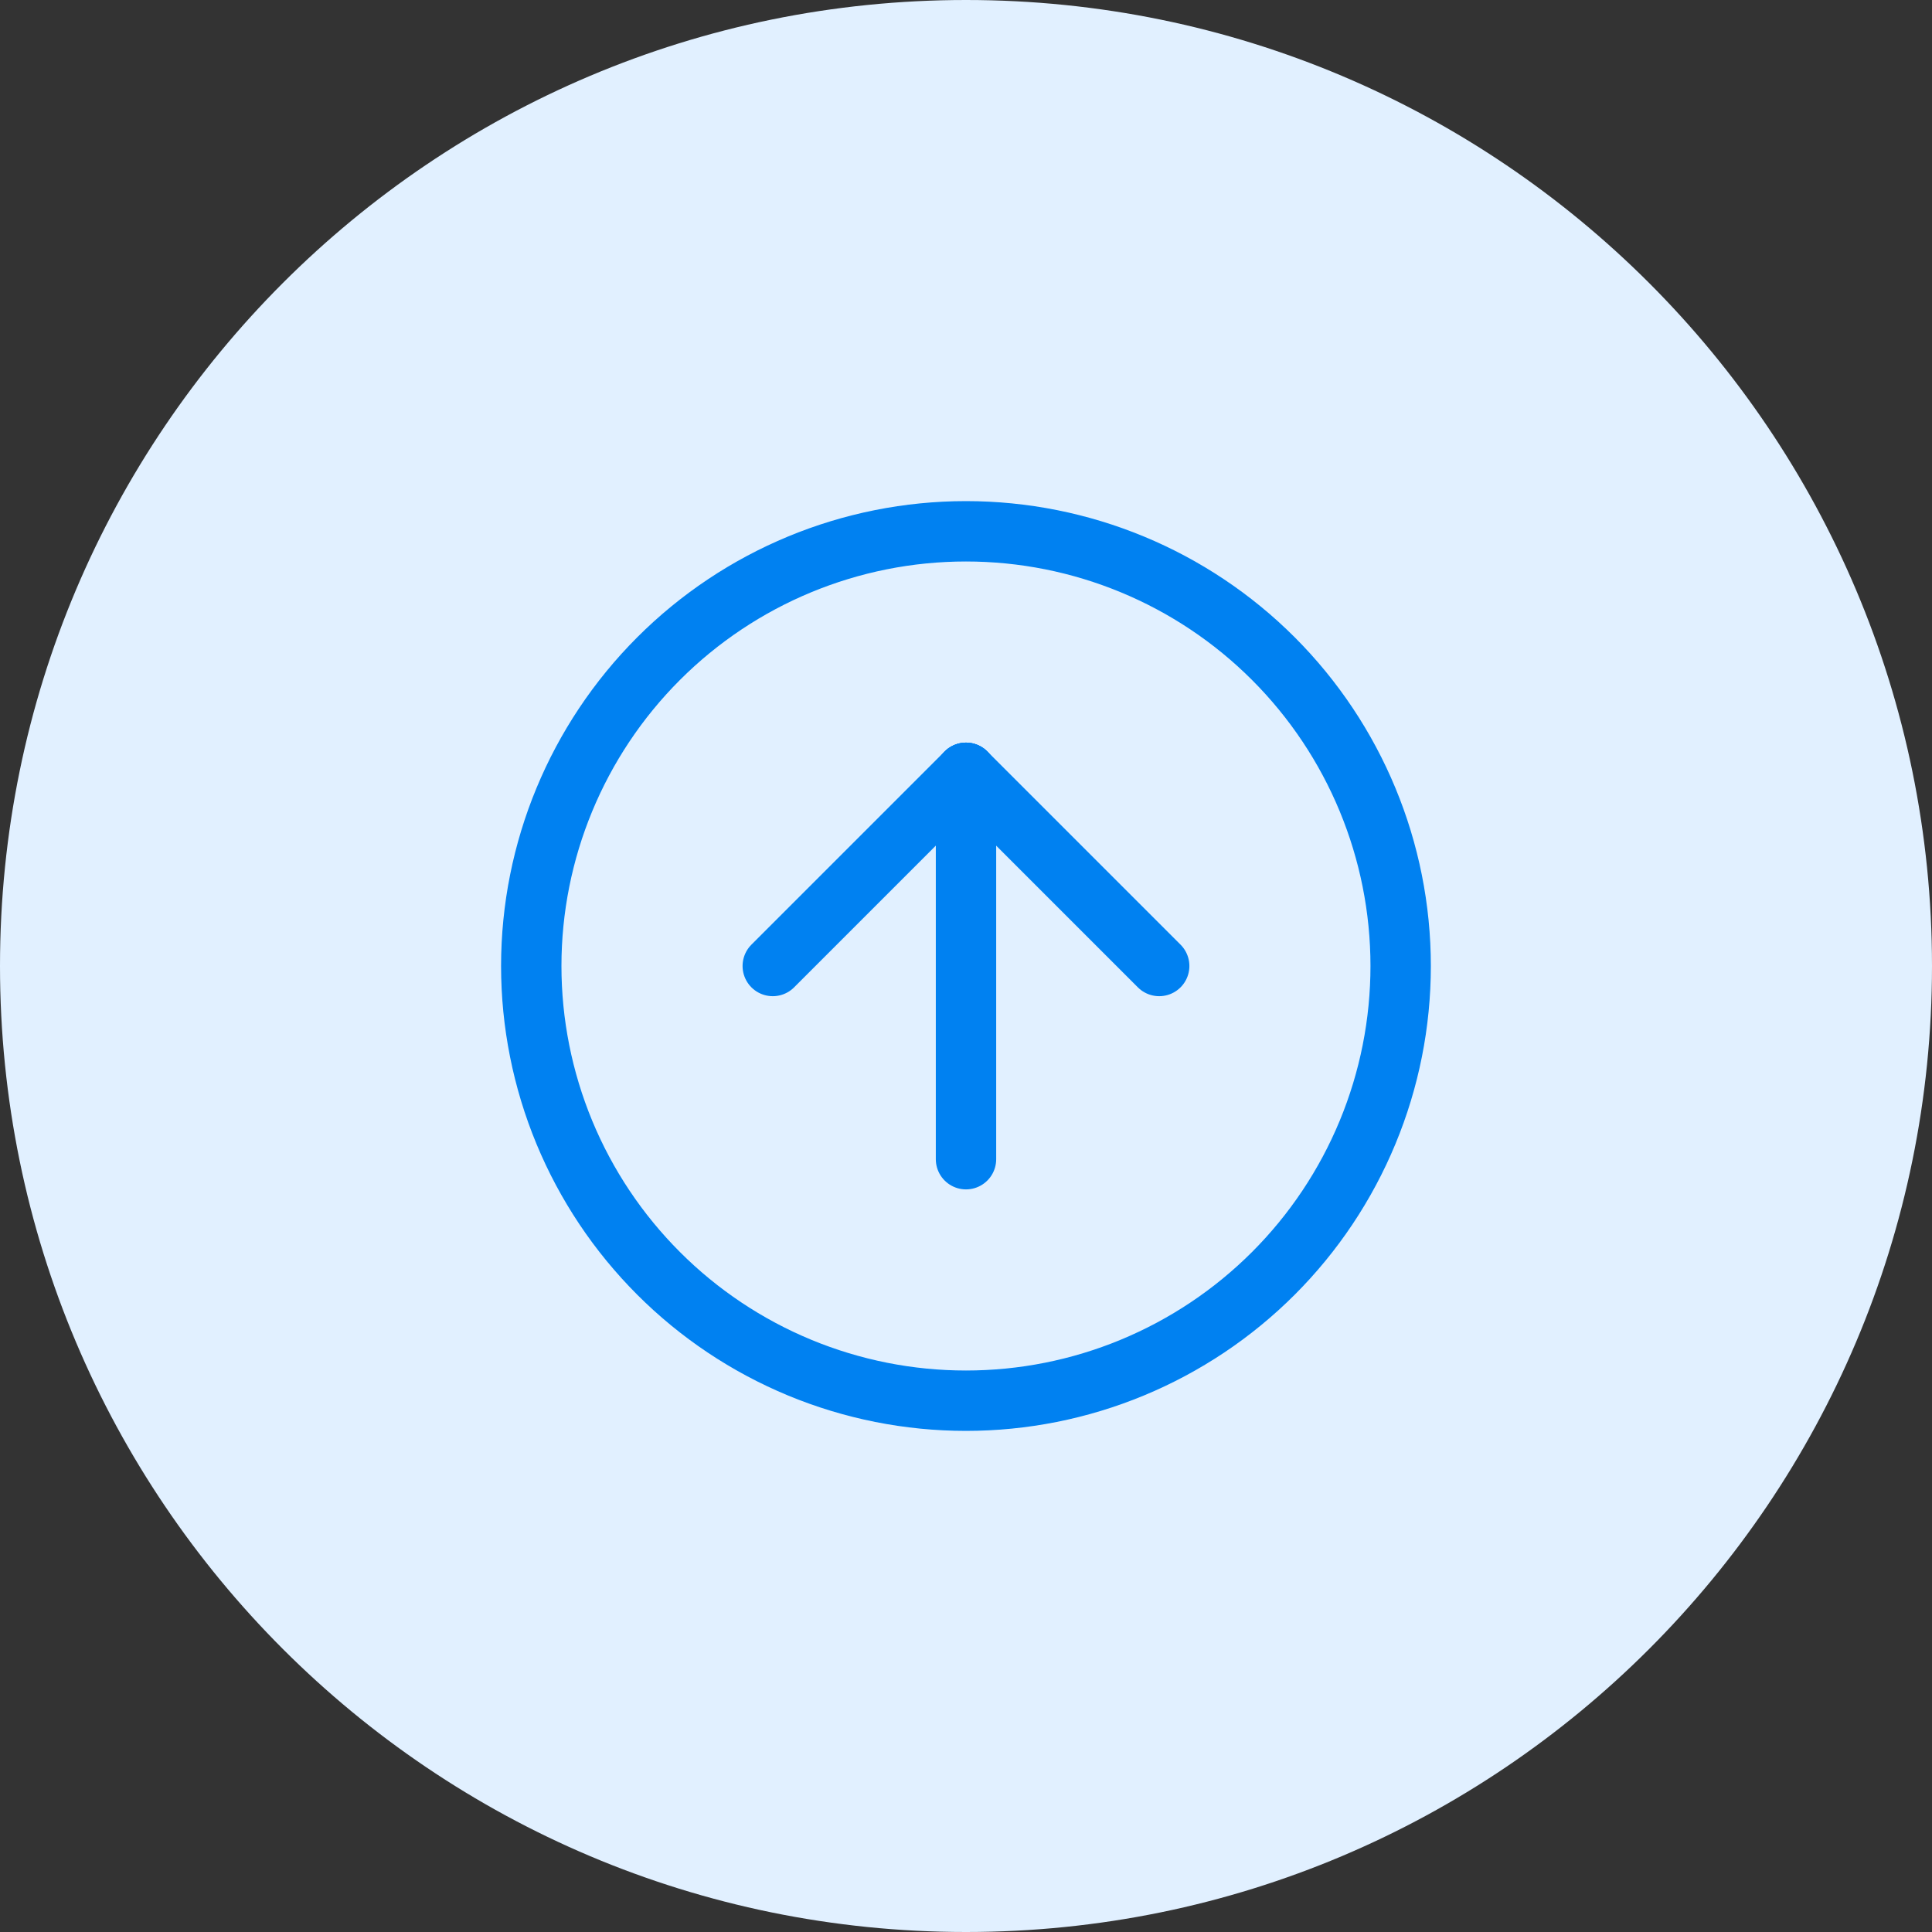<svg width="48" height="48" viewBox="0 0 48 48" fill="none" xmlns="http://www.w3.org/2000/svg">
<rect x="0" y="0" width="48" height="48" fill="#333333" stroke="none"/>
<path d="M0 24C0 10.745 10.745 0 24 0C37.255 0 48 10.745 48 24C48 37.255 37.255 48 24 48C10.745 48 0 37.255 0 24Z" fill="#E1F0FF"/>
<path d="M13.199 24C13.199 25.419 13.479 26.823 14.021 28.133C14.564 29.444 15.36 30.634 16.363 31.637C17.365 32.64 18.556 33.435 19.866 33.978C21.177 34.521 22.581 34.8 23.999 34.8C25.418 34.8 26.822 34.521 28.132 33.978C29.442 33.435 30.633 32.64 31.636 31.637C32.639 30.634 33.434 29.444 33.977 28.133C34.52 26.823 34.799 25.419 34.799 24C34.799 21.136 33.661 18.389 31.636 16.363C29.611 14.338 26.864 13.2 23.999 13.2C21.135 13.2 18.388 14.338 16.363 16.363C14.337 18.389 13.199 21.136 13.199 24Z" stroke="#0081F1" stroke-width="1.5" stroke-linecap="round" stroke-linejoin="round"/>
<path d="M23.999 19.2L19.199 24" stroke="#0081F1" stroke-width="1.5" stroke-linecap="round" stroke-linejoin="round"/>
<path d="M24 19.2V28.8" stroke="#0081F1" stroke-width="1.5" stroke-linecap="round" stroke-linejoin="round"/>
<path d="M28.8 24L24 19.2" stroke="#0081F1" stroke-width="1.5" stroke-linecap="round" stroke-linejoin="round"/>
</svg>
